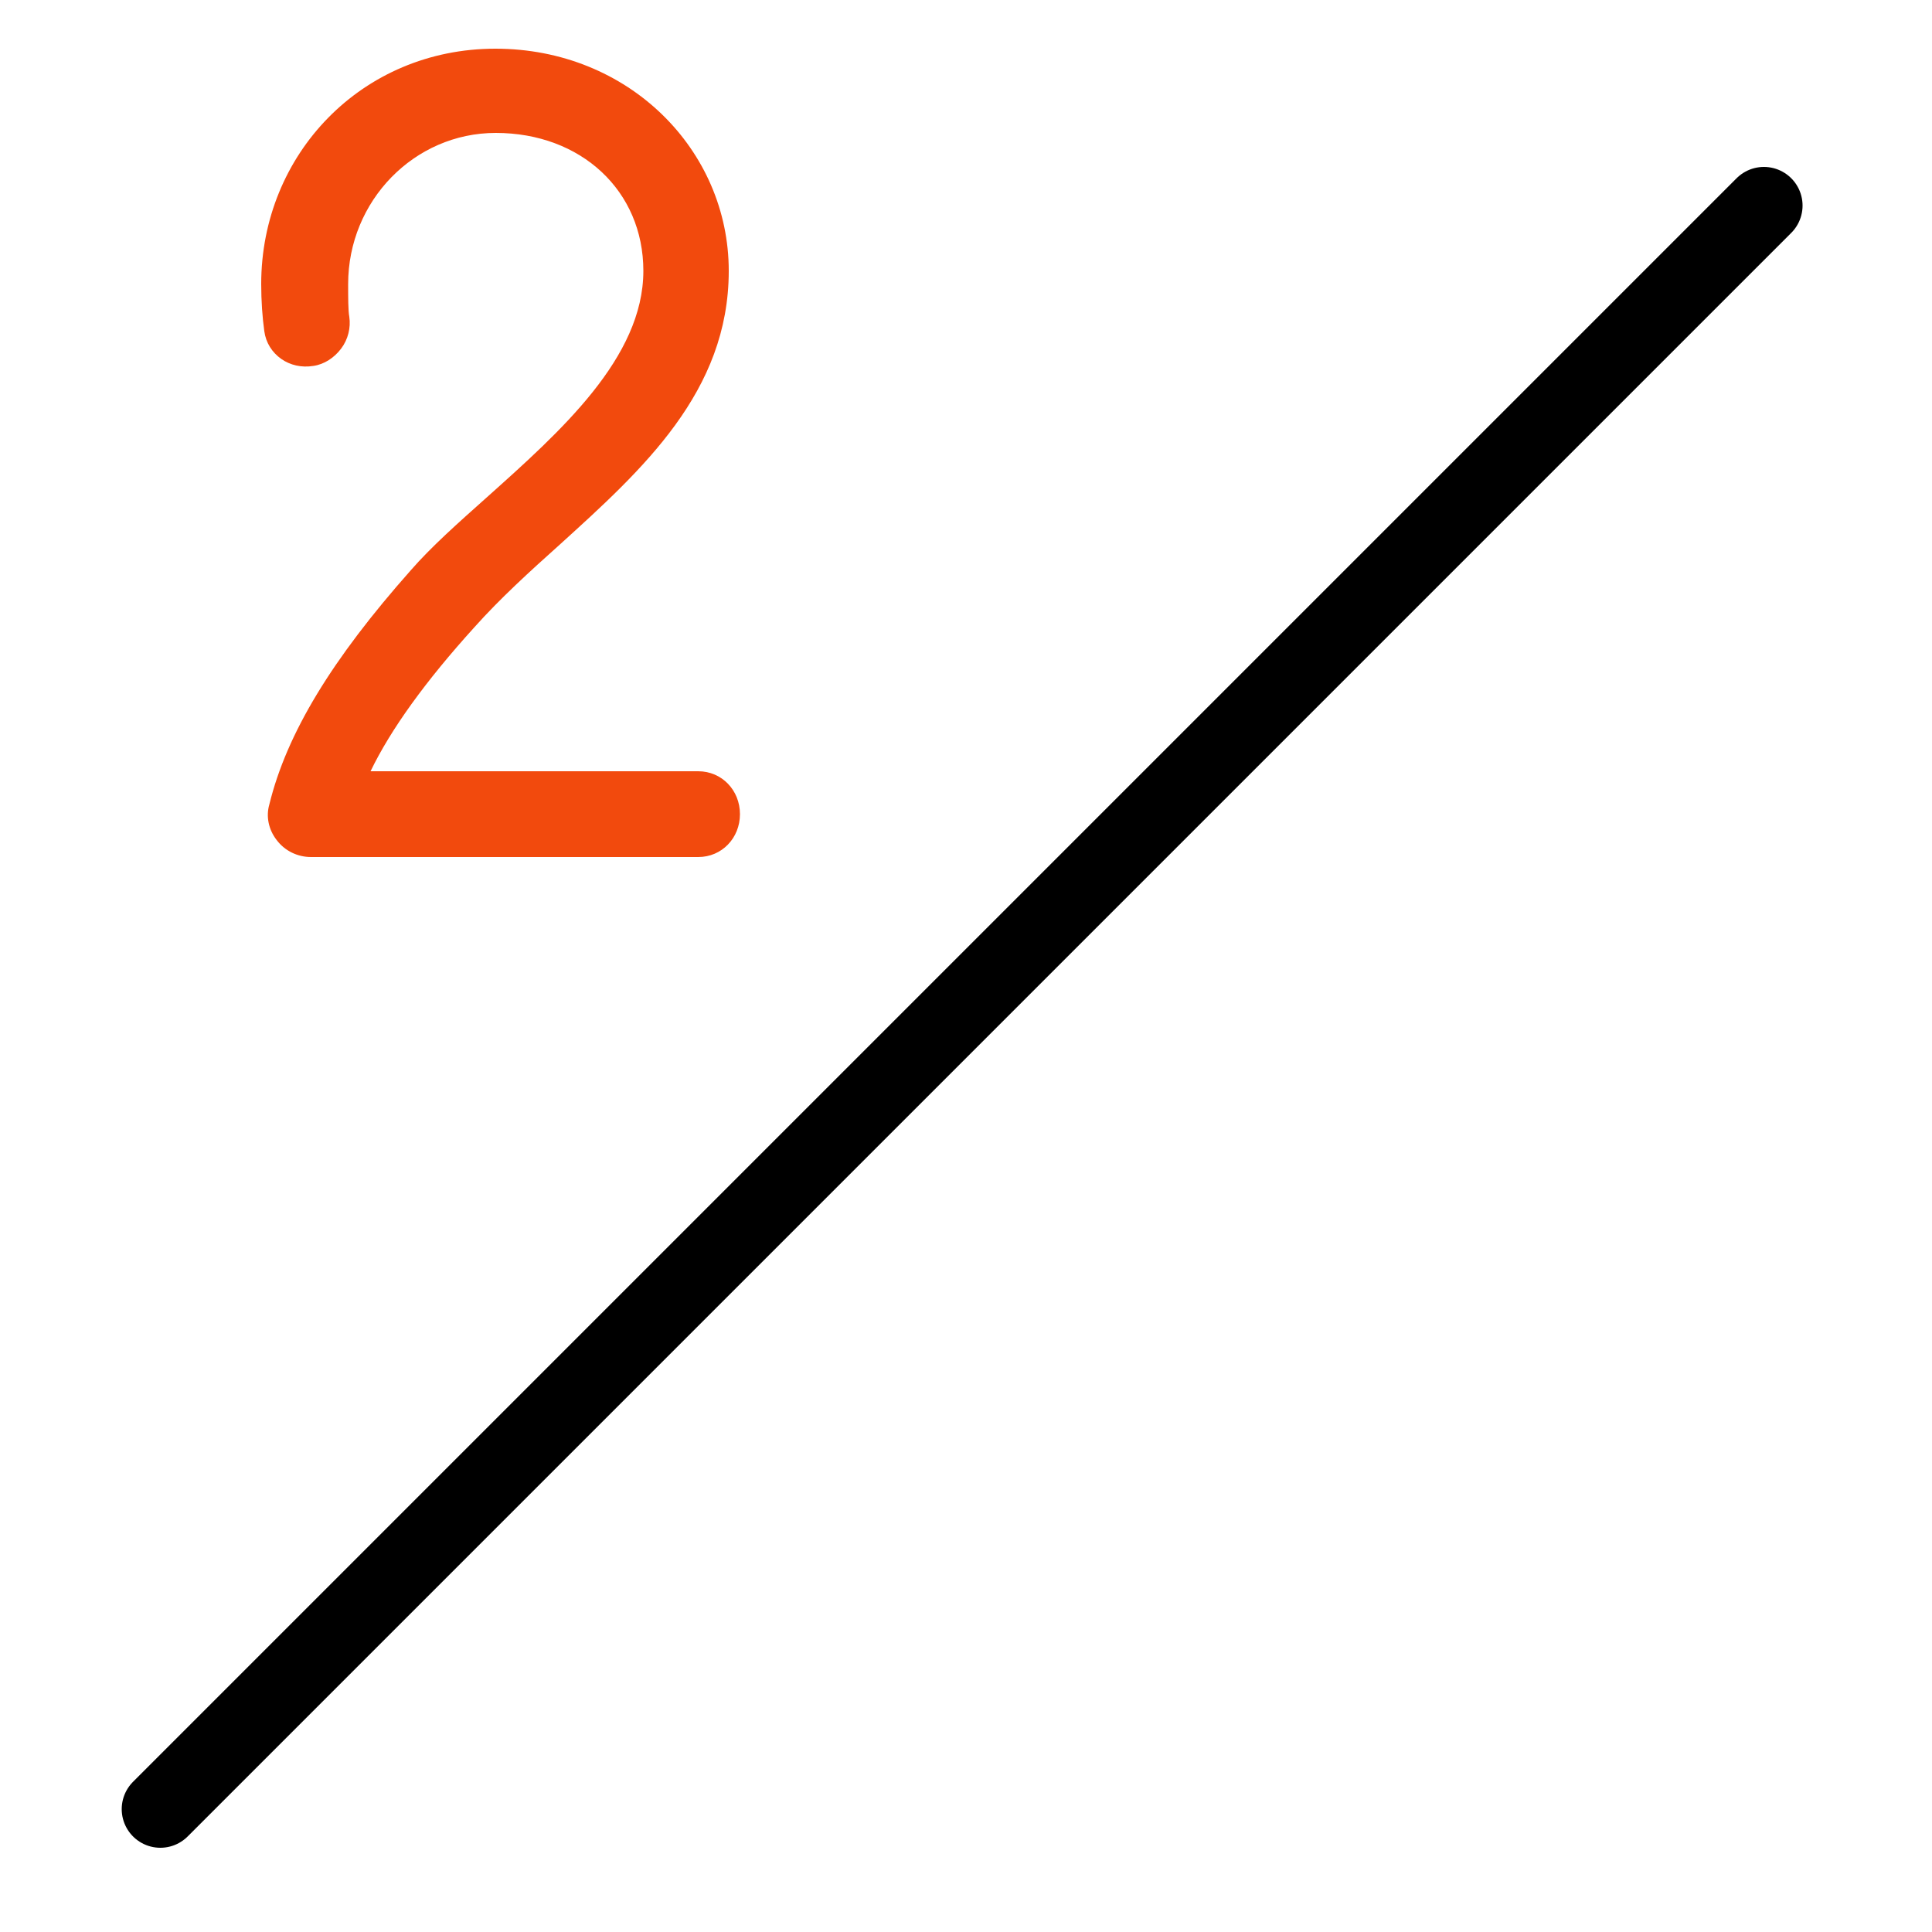 <svg width="50" height="50" viewBox="0 0 50 50" fill="none" xmlns="http://www.w3.org/2000/svg">
<path d="M18.06 19.96H9.59C10.11 18.88 11.01 17.63 12.28 16.23C12.94 15.49 13.72 14.78 14.48 14.1C16.63 12.15 18.86 10.14 18.86 7.01C18.86 3.88 16.27 1.26 12.82 1.26C9.37 1.26 6.76 3.99 6.76 7.35C6.76 7.79 6.79 8.21 6.84 8.57C6.88 8.87 7.04 9.12 7.28 9.29C7.51 9.45 7.8 9.52 8.11 9.47C8.39 9.43 8.65 9.26 8.83 9.02C9.01 8.78 9.08 8.48 9.04 8.2C9.01 8.04 9.01 7.7 9.01 7.35C9.01 5.2 10.72 3.44 12.83 3.44C15.04 3.44 16.65 4.94 16.65 7.01C16.65 9.26 14.5 11.17 12.6 12.87C11.86 13.53 11.16 14.15 10.63 14.76C8.59 17.06 7.42 18.98 6.97 20.82C6.88 21.13 6.95 21.47 7.16 21.74C7.37 22.02 7.7 22.18 8.05 22.18H18.07C18.68 22.18 19.15 21.69 19.15 21.07C19.15 20.45 18.68 19.96 18.07 19.96H18.06Z" fill="#F24A0D"/>
<path d="M4.15 46.82L45.65 5.32" stroke="black" stroke-width="2" stroke-miterlimit="10" stroke-linecap="round"/>
</svg>
